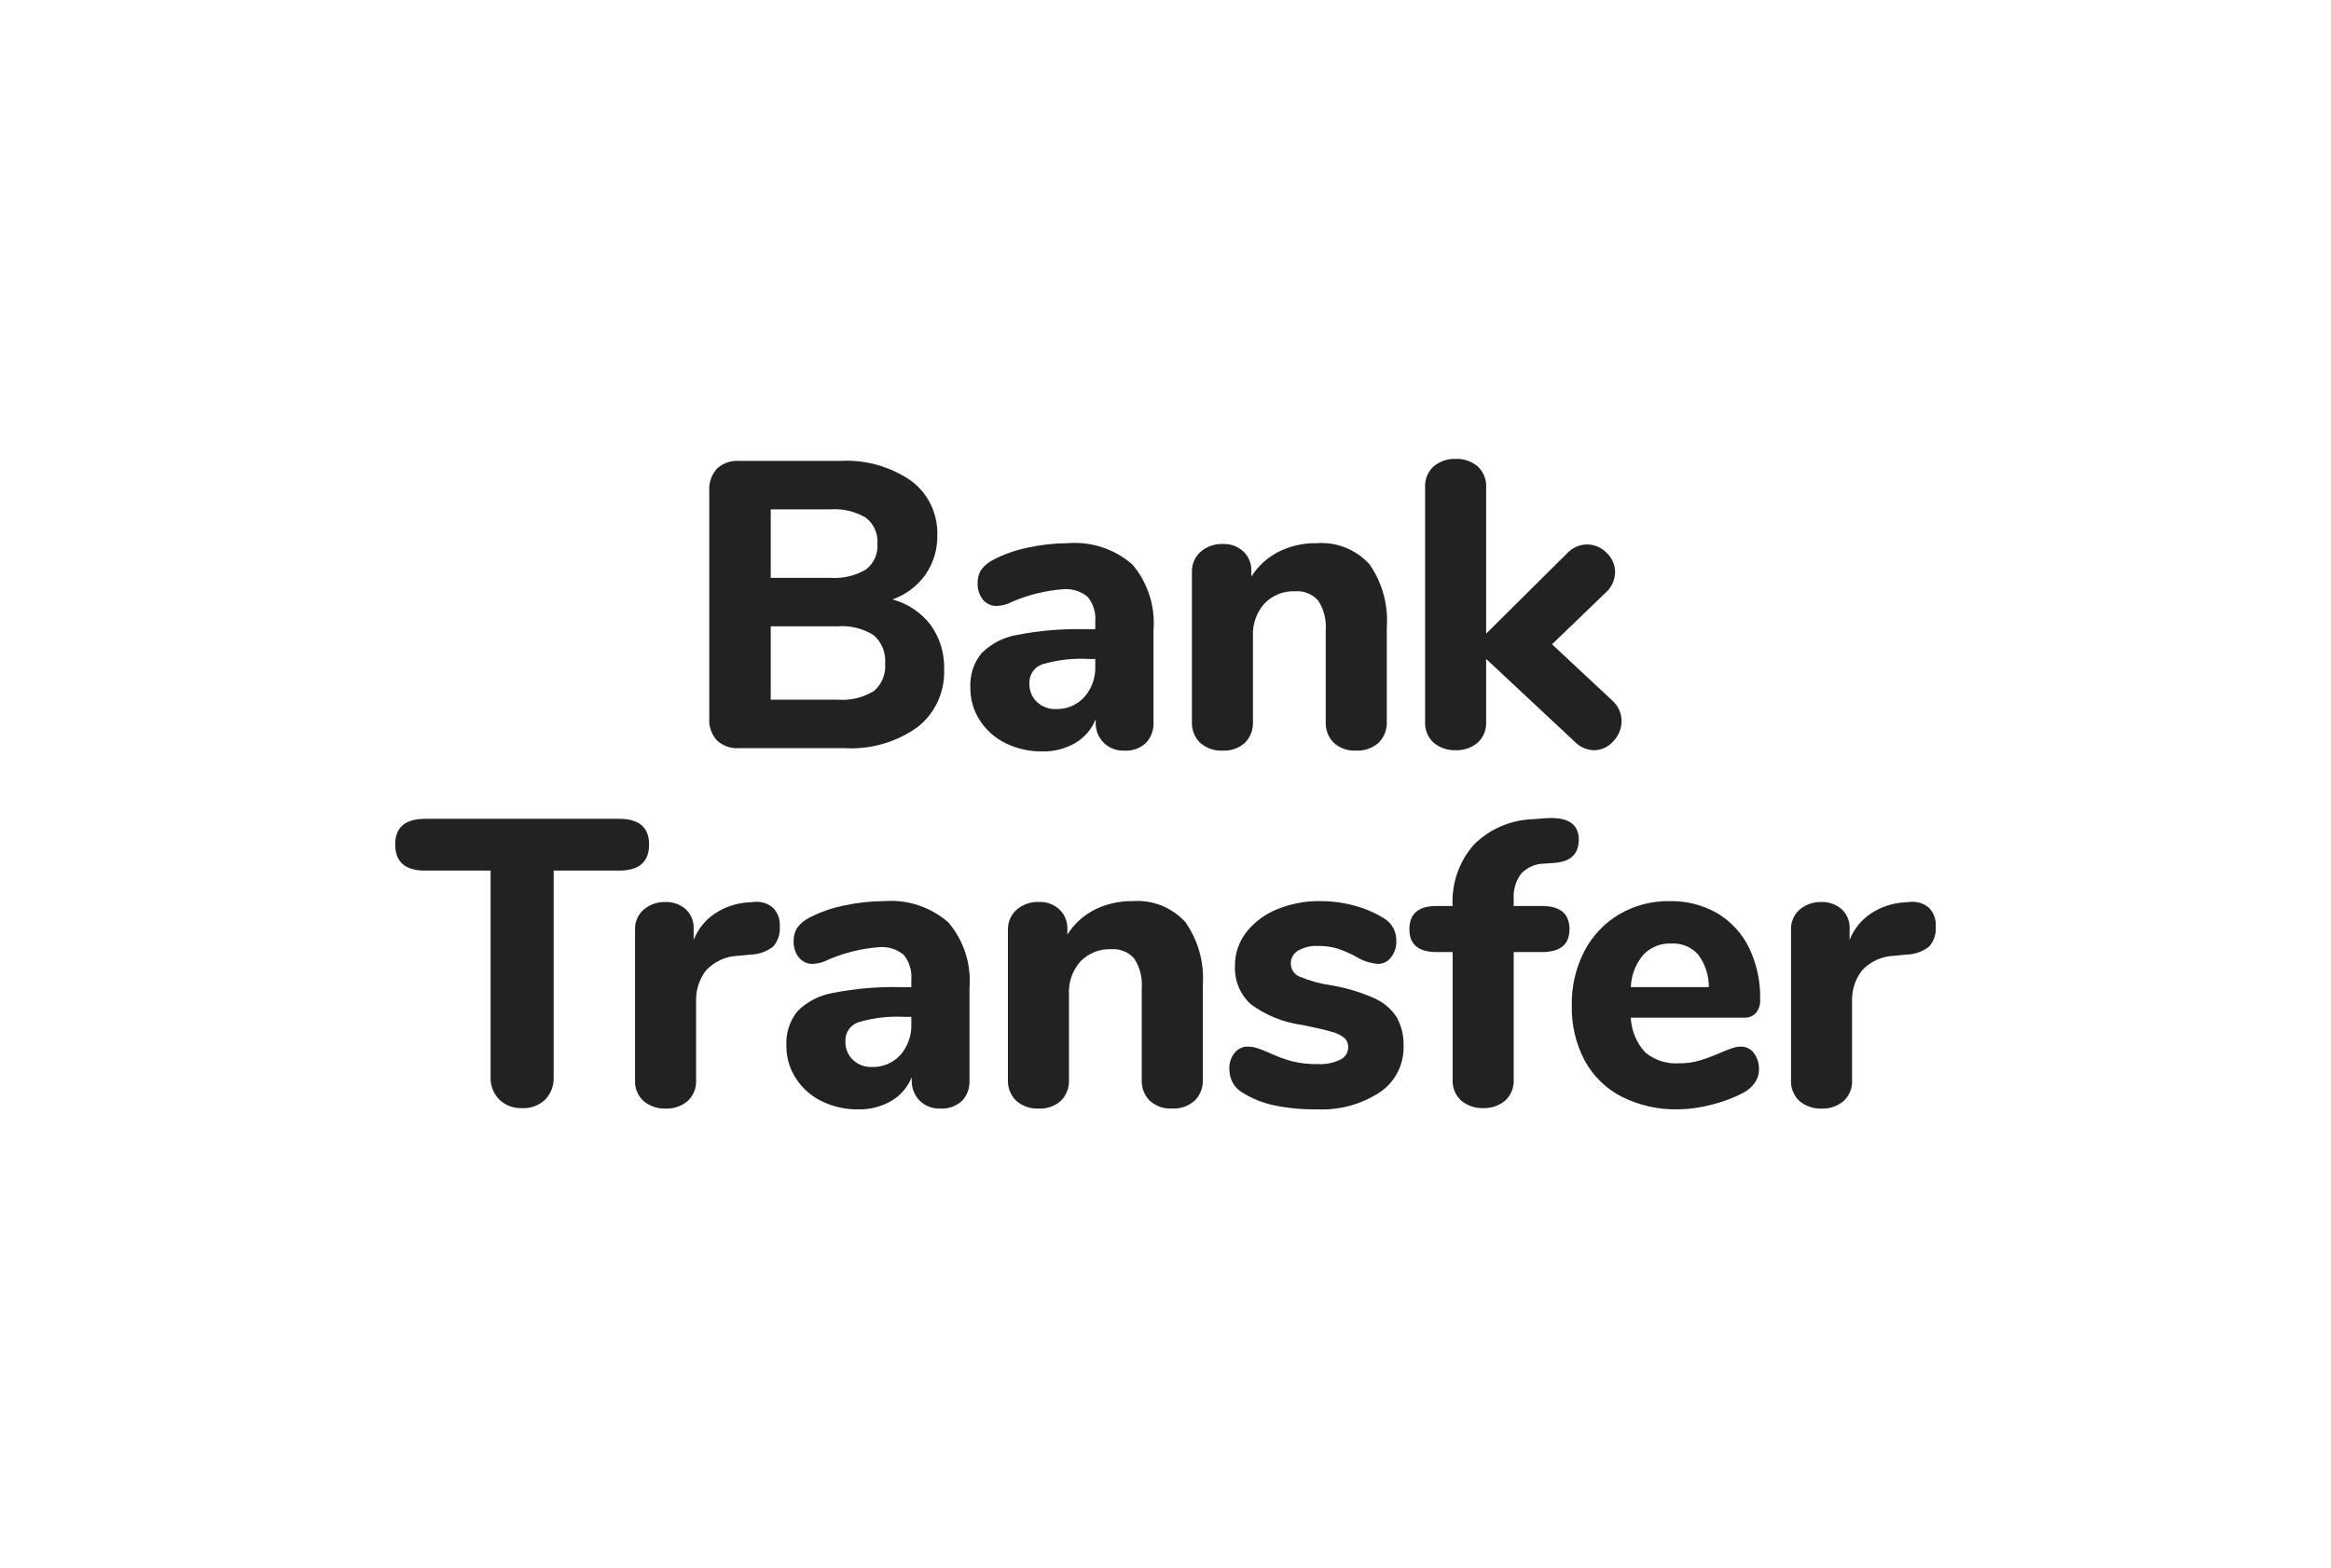 <?xml version="1.0" encoding="UTF-8"?> <svg xmlns="http://www.w3.org/2000/svg" width="107" height="72" viewBox="0 0 107 72" fill="none"><g filter="url(#filter0_d_2618_31906)"><path d="M4.541 9.765C3 12.808 3 16.79 3 24.756V43.244C3 51.21 3 55.192 4.541 58.234C5.897 60.911 8.061 63.086 10.722 64.45C13.748 66 17.708 66 25.629 66H79.371C87.292 66 91.252 66 94.278 64.45C96.939 63.086 99.103 60.911 100.459 58.234C102 55.192 102 51.21 102 43.244V24.756C102 16.79 102 12.808 100.459 9.765C99.103 7.089 96.939 4.914 94.278 3.55C91.252 2 87.292 2 79.371 2H25.629C17.708 2 13.748 2 10.722 3.55C8.061 4.914 5.897 7.089 4.541 9.765Z" fill="white"></path><g clip-path="url(#clip0_2618_31906)"><path d="M41.718 26.69C42.144 27.285 42.363 28.005 42.339 28.739C42.358 29.244 42.258 29.747 42.047 30.205C41.836 30.664 41.52 31.065 41.125 31.377C40.151 32.076 38.969 32.419 37.775 32.349H32.912C32.73 32.361 32.547 32.336 32.375 32.275C32.203 32.214 32.045 32.118 31.911 31.994C31.787 31.858 31.692 31.699 31.632 31.525C31.571 31.352 31.546 31.167 31.558 30.984V20.526C31.546 20.342 31.571 20.158 31.632 19.984C31.692 19.811 31.788 19.651 31.911 19.515C32.045 19.391 32.203 19.296 32.376 19.235C32.547 19.174 32.73 19.148 32.912 19.16H37.589C38.739 19.098 39.877 19.42 40.827 20.077C41.214 20.365 41.525 20.744 41.734 21.181C41.943 21.617 42.042 22.099 42.025 22.584C42.037 23.229 41.845 23.861 41.477 24.389C41.101 24.915 40.573 25.31 39.965 25.521C40.661 25.706 41.277 26.117 41.718 26.69ZM34.379 24.529H37.106C37.68 24.572 38.253 24.439 38.749 24.146C38.927 24.011 39.069 23.833 39.161 23.629C39.253 23.425 39.293 23.2 39.278 22.976C39.296 22.747 39.257 22.516 39.165 22.306C39.072 22.095 38.93 21.911 38.749 21.77C38.253 21.477 37.68 21.343 37.106 21.386H34.379V24.529ZM39.11 29.73C39.292 29.576 39.434 29.38 39.525 29.159C39.615 28.937 39.651 28.697 39.63 28.458C39.65 28.217 39.613 27.974 39.523 27.75C39.433 27.526 39.291 27.326 39.11 27.167C38.612 26.851 38.026 26.707 37.44 26.756H34.379V30.123H37.44C38.023 30.171 38.607 30.033 39.11 29.73Z" fill="#222222"></path><path d="M50.984 23.922C51.333 24.333 51.598 24.811 51.763 25.326C51.929 25.841 51.992 26.384 51.949 26.924V31.152C51.959 31.329 51.933 31.505 51.872 31.671C51.812 31.837 51.718 31.988 51.597 32.116C51.464 32.236 51.309 32.329 51.14 32.388C50.971 32.448 50.792 32.473 50.614 32.462C50.438 32.47 50.263 32.442 50.098 32.379C49.934 32.316 49.784 32.221 49.658 32.097C49.537 31.973 49.442 31.825 49.38 31.663C49.317 31.5 49.289 31.326 49.295 31.152V31.021C49.114 31.477 48.788 31.859 48.368 32.107C47.906 32.376 47.379 32.512 46.846 32.499C46.265 32.508 45.69 32.38 45.166 32.125C44.683 31.892 44.273 31.53 43.979 31.078C43.69 30.634 43.538 30.113 43.543 29.581C43.51 29.005 43.692 28.438 44.053 27.991C44.502 27.546 45.075 27.252 45.695 27.149C46.716 26.95 47.755 26.862 48.794 26.887H49.277V26.55C49.313 26.139 49.191 25.73 48.934 25.409C48.777 25.276 48.595 25.177 48.399 25.116C48.203 25.055 47.997 25.034 47.793 25.053C47 25.113 46.223 25.303 45.491 25.615C45.268 25.736 45.021 25.806 44.768 25.821C44.645 25.826 44.522 25.802 44.409 25.752C44.297 25.702 44.197 25.626 44.118 25.531C43.95 25.316 43.864 25.047 43.877 24.773C43.868 24.555 43.926 24.339 44.044 24.156C44.187 23.966 44.371 23.812 44.582 23.706C45.082 23.446 45.617 23.257 46.169 23.145C46.775 23.01 47.394 22.941 48.015 22.939C48.55 22.895 49.088 22.959 49.598 23.128C50.108 23.296 50.579 23.566 50.984 23.922ZM48.776 30.002C49.12 29.608 49.299 29.095 49.277 28.571V28.253H48.962C48.251 28.214 47.539 28.296 46.855 28.496C46.673 28.555 46.515 28.674 46.406 28.833C46.297 28.992 46.243 29.182 46.252 29.375C46.246 29.533 46.274 29.691 46.333 29.838C46.392 29.984 46.481 30.117 46.595 30.226C46.829 30.446 47.139 30.564 47.459 30.554C47.705 30.563 47.95 30.519 48.178 30.424C48.405 30.328 48.609 30.184 48.776 30.002H48.776Z" fill="#222222"></path><path d="M61.859 23.902C62.452 24.749 62.734 25.778 62.658 26.811V31.133C62.666 31.313 62.637 31.493 62.572 31.661C62.506 31.829 62.406 31.98 62.277 32.106C61.992 32.354 61.623 32.481 61.247 32.461C60.874 32.483 60.507 32.355 60.226 32.106C60.1 31.979 60.001 31.827 59.937 31.66C59.873 31.492 59.845 31.312 59.855 31.133V26.942C59.893 26.462 59.773 25.981 59.512 25.577C59.379 25.427 59.213 25.31 59.028 25.235C58.843 25.16 58.643 25.13 58.444 25.146C58.184 25.135 57.925 25.179 57.684 25.276C57.442 25.373 57.224 25.52 57.043 25.708C56.678 26.117 56.487 26.655 56.514 27.204V31.133C56.523 31.312 56.495 31.492 56.431 31.66C56.367 31.827 56.269 31.979 56.142 32.106C55.862 32.355 55.496 32.483 55.123 32.461C54.747 32.482 54.378 32.355 54.093 32.106C53.964 31.981 53.864 31.829 53.798 31.661C53.733 31.493 53.703 31.313 53.713 31.133V24.267C53.706 24.091 53.739 23.916 53.808 23.754C53.877 23.593 53.98 23.448 54.111 23.332C54.398 23.087 54.766 22.96 55.141 22.976C55.312 22.969 55.483 22.996 55.644 23.055C55.804 23.115 55.952 23.205 56.078 23.322C56.197 23.436 56.291 23.574 56.353 23.727C56.416 23.881 56.446 24.045 56.44 24.211V24.473C56.748 23.986 57.181 23.592 57.692 23.332C58.231 23.064 58.826 22.929 59.427 22.939C59.878 22.903 60.332 22.972 60.753 23.139C61.174 23.305 61.552 23.567 61.859 23.902Z" fill="#222222"></path><path d="M73.436 31.097C73.436 31.447 73.299 31.783 73.055 32.032C72.946 32.161 72.811 32.264 72.659 32.335C72.507 32.406 72.341 32.443 72.173 32.444C72.007 32.441 71.842 32.405 71.689 32.337C71.536 32.27 71.398 32.173 71.282 32.051L67.218 28.253V31.116C67.231 31.301 67.202 31.486 67.133 31.658C67.064 31.83 66.957 31.983 66.82 32.107C66.54 32.337 66.188 32.456 65.828 32.444C65.461 32.459 65.102 32.339 64.816 32.107C64.679 31.983 64.572 31.83 64.503 31.658C64.434 31.486 64.404 31.301 64.417 31.116V20.396C64.404 20.211 64.434 20.026 64.503 19.854C64.572 19.682 64.679 19.528 64.816 19.404C65.102 19.173 65.461 19.053 65.828 19.068C66.188 19.055 66.54 19.175 66.82 19.404C66.957 19.528 67.064 19.682 67.132 19.854C67.202 20.026 67.231 20.211 67.218 20.396V27.093L70.93 23.408C71.046 23.281 71.187 23.178 71.343 23.108C71.499 23.037 71.668 22.999 71.84 22.996C72.009 22.996 72.177 23.029 72.333 23.095C72.489 23.161 72.63 23.258 72.749 23.38C72.873 23.495 72.971 23.636 73.038 23.792C73.105 23.948 73.139 24.117 73.138 24.287C73.133 24.461 73.092 24.632 73.018 24.79C72.945 24.948 72.84 25.088 72.711 25.204L70.243 27.58L73.009 30.162C73.141 30.279 73.247 30.422 73.321 30.584C73.394 30.745 73.434 30.92 73.436 31.097Z" fill="#222222"></path><path d="M21.919 48.484C21.784 48.346 21.679 48.182 21.611 48.002C21.542 47.822 21.511 47.629 21.52 47.436V37.97H18.513C17.598 37.97 17.141 37.571 17.141 36.772C17.141 35.987 17.598 35.594 18.513 35.594H27.422C28.337 35.594 28.795 35.987 28.795 36.772C28.795 37.571 28.337 37.97 27.422 37.97H24.415V47.436C24.424 47.628 24.395 47.82 24.328 48.001C24.261 48.181 24.158 48.345 24.026 48.484C23.885 48.618 23.719 48.722 23.537 48.79C23.355 48.857 23.162 48.887 22.968 48.877C22.776 48.885 22.584 48.855 22.404 48.788C22.224 48.72 22.059 48.617 21.919 48.484Z" fill="#222222"></path><path d="M34.47 39.665C34.584 39.777 34.672 39.913 34.728 40.064C34.784 40.214 34.807 40.375 34.795 40.535C34.808 40.7 34.788 40.866 34.737 41.023C34.686 41.181 34.605 41.326 34.497 41.451C34.196 41.691 33.824 41.823 33.44 41.826L32.883 41.882C32.605 41.891 32.332 41.955 32.079 42.07C31.825 42.186 31.597 42.351 31.407 42.555C31.092 42.966 30.931 43.476 30.953 43.996V47.569C30.965 47.754 30.936 47.939 30.867 48.111C30.798 48.283 30.691 48.437 30.554 48.56C30.274 48.79 29.922 48.91 29.562 48.897C29.195 48.912 28.836 48.792 28.55 48.56C28.413 48.437 28.306 48.283 28.237 48.111C28.168 47.939 28.139 47.754 28.151 47.569V40.703C28.141 40.523 28.173 40.343 28.244 40.178C28.314 40.012 28.422 39.865 28.559 39.749C28.837 39.522 29.185 39.403 29.542 39.412C29.881 39.401 30.213 39.517 30.471 39.739C30.595 39.854 30.693 39.994 30.757 40.151C30.821 40.308 30.85 40.477 30.841 40.647V41.152C31.041 40.644 31.395 40.212 31.853 39.917C32.297 39.633 32.804 39.466 33.328 39.431L33.588 39.412C33.744 39.392 33.903 39.404 34.055 39.447C34.206 39.49 34.348 39.565 34.47 39.665Z" fill="#222222"></path><path d="M42.538 40.355C42.888 40.767 43.153 41.244 43.318 41.76C43.484 42.275 43.547 42.818 43.503 43.358V47.586C43.514 47.762 43.488 47.939 43.427 48.105C43.367 48.27 43.273 48.422 43.151 48.55C43.019 48.67 42.863 48.763 42.694 48.822C42.526 48.881 42.347 48.907 42.168 48.896C41.993 48.904 41.818 48.876 41.653 48.813C41.489 48.75 41.339 48.654 41.212 48.531C41.091 48.407 40.997 48.259 40.934 48.096C40.872 47.934 40.843 47.76 40.85 47.586V47.455C40.669 47.911 40.343 48.292 39.923 48.54C39.461 48.81 38.934 48.946 38.4 48.933C37.819 48.942 37.244 48.813 36.721 48.559C36.238 48.326 35.827 47.963 35.534 47.511C35.244 47.067 35.092 46.546 35.098 46.015C35.065 45.439 35.247 44.871 35.608 44.424C36.056 43.98 36.63 43.686 37.25 43.583C38.27 43.384 39.309 43.296 40.349 43.321H40.832V42.984C40.868 42.573 40.745 42.164 40.489 41.843C40.331 41.71 40.15 41.611 39.953 41.55C39.758 41.489 39.551 41.467 39.347 41.487C38.555 41.547 37.778 41.736 37.046 42.048C36.822 42.169 36.575 42.239 36.322 42.254C36.199 42.259 36.077 42.236 35.964 42.186C35.852 42.135 35.752 42.06 35.673 41.964C35.504 41.749 35.419 41.48 35.431 41.206C35.423 40.988 35.481 40.773 35.599 40.589C35.742 40.4 35.925 40.246 36.137 40.14C36.637 39.879 37.171 39.69 37.724 39.579C38.33 39.444 38.949 39.375 39.569 39.373C40.104 39.329 40.642 39.393 41.152 39.561C41.662 39.73 42.134 40 42.538 40.355ZM40.331 46.435C40.674 46.041 40.854 45.529 40.832 45.004V44.686H40.516C39.806 44.648 39.093 44.73 38.41 44.929C38.227 44.989 38.07 45.108 37.961 45.266C37.852 45.425 37.798 45.616 37.807 45.809C37.801 45.967 37.829 46.125 37.888 46.272C37.947 46.418 38.036 46.551 38.15 46.66C38.383 46.88 38.694 46.998 39.014 46.987C39.26 46.997 39.505 46.953 39.732 46.857C39.96 46.762 40.164 46.618 40.331 46.435H40.331Z" fill="#222222"></path><path d="M53.413 40.336C54.007 41.183 54.289 42.211 54.212 43.245V47.567C54.221 47.747 54.192 47.927 54.126 48.095C54.061 48.262 53.96 48.414 53.832 48.54C53.547 48.788 53.178 48.915 52.802 48.895C52.428 48.917 52.062 48.789 51.781 48.54C51.654 48.413 51.556 48.261 51.492 48.093C51.428 47.925 51.4 47.746 51.409 47.567V43.376C51.448 42.895 51.328 42.415 51.066 42.01C50.934 41.86 50.768 41.743 50.583 41.669C50.398 41.594 50.198 41.564 49.999 41.58C49.739 41.569 49.48 41.613 49.239 41.71C48.997 41.806 48.779 41.953 48.597 42.141C48.232 42.55 48.042 43.088 48.069 43.638V47.567C48.078 47.746 48.05 47.925 47.986 48.093C47.922 48.261 47.824 48.413 47.697 48.54C47.417 48.789 47.051 48.916 46.678 48.895C46.302 48.916 45.932 48.788 45.648 48.54C45.519 48.414 45.419 48.263 45.353 48.095C45.287 47.927 45.258 47.747 45.267 47.567V40.701C45.261 40.525 45.293 40.35 45.362 40.188C45.431 40.026 45.535 39.882 45.666 39.765C45.953 39.521 46.321 39.394 46.696 39.41C46.867 39.403 47.038 39.43 47.198 39.489C47.359 39.548 47.506 39.639 47.632 39.756C47.752 39.87 47.846 40.008 47.908 40.161C47.971 40.314 48 40.479 47.995 40.645V40.907C48.303 40.42 48.735 40.026 49.247 39.765C49.786 39.497 50.381 39.363 50.982 39.372C51.433 39.337 51.886 39.405 52.308 39.572C52.729 39.739 53.107 40 53.413 40.336Z" fill="#222222"></path><path d="M57.472 48.745C56.952 48.635 56.455 48.432 56.006 48.146C55.825 48.039 55.677 47.883 55.578 47.697C55.478 47.5 55.427 47.282 55.43 47.061C55.422 46.799 55.507 46.543 55.672 46.34C55.742 46.249 55.832 46.176 55.935 46.126C56.038 46.075 56.151 46.05 56.266 46.051C56.43 46.051 56.593 46.08 56.749 46.135C56.909 46.191 57.075 46.256 57.249 46.331C57.578 46.487 57.919 46.615 58.27 46.715C58.676 46.817 59.094 46.864 59.512 46.855C59.861 46.873 60.21 46.803 60.524 46.649C60.631 46.6 60.722 46.521 60.786 46.422C60.85 46.322 60.885 46.207 60.887 46.088C60.89 46.011 60.878 45.933 60.851 45.861C60.823 45.789 60.782 45.723 60.728 45.667C60.558 45.527 60.358 45.428 60.144 45.377C59.86 45.29 59.408 45.184 58.789 45.059C57.93 44.949 57.112 44.621 56.413 44.105C56.169 43.882 55.978 43.606 55.853 43.299C55.727 42.991 55.672 42.66 55.69 42.328C55.686 41.779 55.866 41.245 56.2 40.812C56.568 40.343 57.051 39.978 57.602 39.755C58.237 39.491 58.919 39.361 59.606 39.372C60.132 39.371 60.656 39.44 61.165 39.577C61.642 39.702 62.099 39.897 62.519 40.157C62.701 40.262 62.851 40.415 62.952 40.6C63.054 40.785 63.103 40.994 63.095 41.205C63.105 41.475 63.019 41.741 62.853 41.953C62.784 42.047 62.695 42.122 62.592 42.174C62.489 42.226 62.375 42.253 62.26 42.253C61.897 42.228 61.546 42.112 61.239 41.916C60.968 41.771 60.685 41.649 60.394 41.551C60.102 41.465 59.799 41.424 59.494 41.43C59.177 41.413 58.862 41.488 58.585 41.645C58.483 41.704 58.397 41.79 58.339 41.894C58.28 41.997 58.25 42.115 58.252 42.234C58.251 42.361 58.288 42.486 58.357 42.593C58.426 42.699 58.525 42.783 58.641 42.833C59.123 43.034 59.627 43.172 60.144 43.244C60.815 43.358 61.47 43.556 62.092 43.834C62.509 44.018 62.864 44.32 63.113 44.704C63.337 45.109 63.446 45.568 63.428 46.032C63.439 46.448 63.345 46.86 63.155 47.23C62.965 47.599 62.686 47.914 62.343 48.146C61.481 48.71 60.465 48.984 59.439 48.932C58.778 48.941 58.119 48.878 57.472 48.745Z" fill="#222222"></path><path d="M68.818 38.118C68.576 38.453 68.457 38.863 68.483 39.278V39.596H69.783C70.624 39.596 71.044 39.951 71.044 40.662C71.044 41.361 70.624 41.71 69.783 41.71H68.483V47.547C68.495 47.732 68.466 47.917 68.397 48.089C68.328 48.261 68.221 48.414 68.084 48.538C67.804 48.768 67.452 48.887 67.092 48.875C66.725 48.889 66.366 48.77 66.08 48.538C65.943 48.414 65.836 48.261 65.767 48.089C65.698 47.917 65.669 47.732 65.681 47.547V41.71H64.938C64.109 41.71 63.695 41.361 63.695 40.662C63.695 39.951 64.11 39.596 64.938 39.596H65.681C65.653 39.083 65.725 38.569 65.893 38.084C66.062 37.6 66.324 37.153 66.664 36.771C67.39 36.054 68.358 35.639 69.374 35.611L69.857 35.573L70.191 35.555C71.044 35.555 71.471 35.885 71.471 36.546C71.471 37.195 71.112 37.55 70.395 37.613L69.913 37.65C69.708 37.648 69.505 37.688 69.317 37.769C69.129 37.849 68.959 37.968 68.818 38.118Z" fill="#222222"></path><path d="M79.51 46.35C79.672 46.572 79.753 46.843 79.742 47.117C79.742 47.328 79.677 47.535 79.556 47.707C79.421 47.898 79.243 48.055 79.036 48.165C78.571 48.407 78.079 48.592 77.57 48.717C77.068 48.853 76.551 48.925 76.031 48.932C75.134 48.953 74.245 48.754 73.441 48.352C72.724 47.984 72.132 47.407 71.743 46.697C71.333 45.917 71.128 45.044 71.15 44.161C71.133 43.297 71.331 42.441 71.725 41.673C72.09 40.97 72.642 40.384 73.32 39.98C74.024 39.569 74.826 39.359 75.64 39.372C76.403 39.355 77.156 39.546 77.821 39.924C78.447 40.294 78.954 40.84 79.278 41.495C79.638 42.237 79.816 43.055 79.797 43.881C79.813 44.107 79.744 44.331 79.603 44.508C79.532 44.581 79.447 44.638 79.352 44.676C79.257 44.713 79.156 44.729 79.055 44.723H73.859C73.885 45.319 74.122 45.887 74.527 46.322C74.96 46.678 75.51 46.855 76.067 46.818C76.394 46.823 76.719 46.779 77.032 46.687C77.354 46.586 77.67 46.467 77.979 46.332C78.151 46.257 78.319 46.191 78.481 46.135C78.617 46.084 78.761 46.055 78.906 46.051C79.023 46.049 79.139 46.075 79.245 46.127C79.35 46.179 79.441 46.255 79.51 46.35ZM74.435 41.832C74.083 42.249 73.88 42.773 73.859 43.32H77.44C77.445 42.78 77.272 42.253 76.949 41.823C76.794 41.651 76.602 41.517 76.389 41.43C76.175 41.343 75.945 41.304 75.715 41.318C75.478 41.307 75.241 41.348 75.02 41.436C74.799 41.525 74.6 41.66 74.435 41.832Z" fill="#222222"></path><path d="M87.532 39.665C87.646 39.777 87.734 39.913 87.79 40.064C87.846 40.214 87.869 40.375 87.857 40.535C87.87 40.7 87.851 40.866 87.8 41.023C87.749 41.181 87.667 41.326 87.56 41.451C87.258 41.691 86.886 41.823 86.503 41.826L85.945 41.882C85.668 41.891 85.394 41.955 85.141 42.07C84.888 42.186 84.66 42.351 84.47 42.555C84.154 42.966 83.993 43.476 84.015 43.996V47.569C84.028 47.754 83.999 47.939 83.929 48.111C83.86 48.283 83.753 48.437 83.617 48.56C83.337 48.79 82.985 48.91 82.624 48.897C82.258 48.912 81.898 48.792 81.612 48.56C81.476 48.437 81.369 48.283 81.3 48.111C81.231 47.939 81.201 47.754 81.214 47.569V40.703C81.204 40.523 81.235 40.343 81.306 40.178C81.377 40.012 81.485 39.865 81.622 39.749C81.899 39.522 82.248 39.403 82.605 39.412C82.944 39.401 83.275 39.517 83.534 39.739C83.658 39.854 83.756 39.994 83.82 40.151C83.884 40.308 83.912 40.477 83.903 40.647V41.152C84.104 40.644 84.458 40.212 84.915 39.917C85.359 39.633 85.866 39.466 86.391 39.431L86.651 39.412C86.807 39.392 86.966 39.404 87.117 39.447C87.269 39.49 87.41 39.565 87.532 39.665Z" fill="#222222"></path></g></g><defs><filter id="filter0_d_2618_31906" x="0" y="0" width="107" height="72" filterUnits="userSpaceOnUse" color-interpolation-filters="sRGB"><feFlood flood-opacity="0" result="BackgroundImageFix"></feFlood><feColorMatrix in="SourceAlpha" type="matrix" values="0 0 0 0 0 0 0 0 0 0 0 0 0 0 0 0 0 0 127 0" result="hardAlpha"></feColorMatrix><feOffset dx="1" dy="2"></feOffset><feGaussianBlur stdDeviation="2"></feGaussianBlur><feColorMatrix type="matrix" values="0 0 0 0 0 0 0 0 0 0 0 0 0 0 0 0 0 0 0.15 0"></feColorMatrix><feBlend mode="normal" in2="BackgroundImageFix" result="effect1_dropShadow_2618_31906"></feBlend><feBlend mode="normal" in="SourceGraphic" in2="effect1_dropShadow_2618_31906" result="shape"></feBlend></filter><clipPath id="clip0_2618_31906"><rect width="70.714" height="29.867" fill="white" transform="translate(17.141 19.066)"></rect></clipPath></defs></svg> 